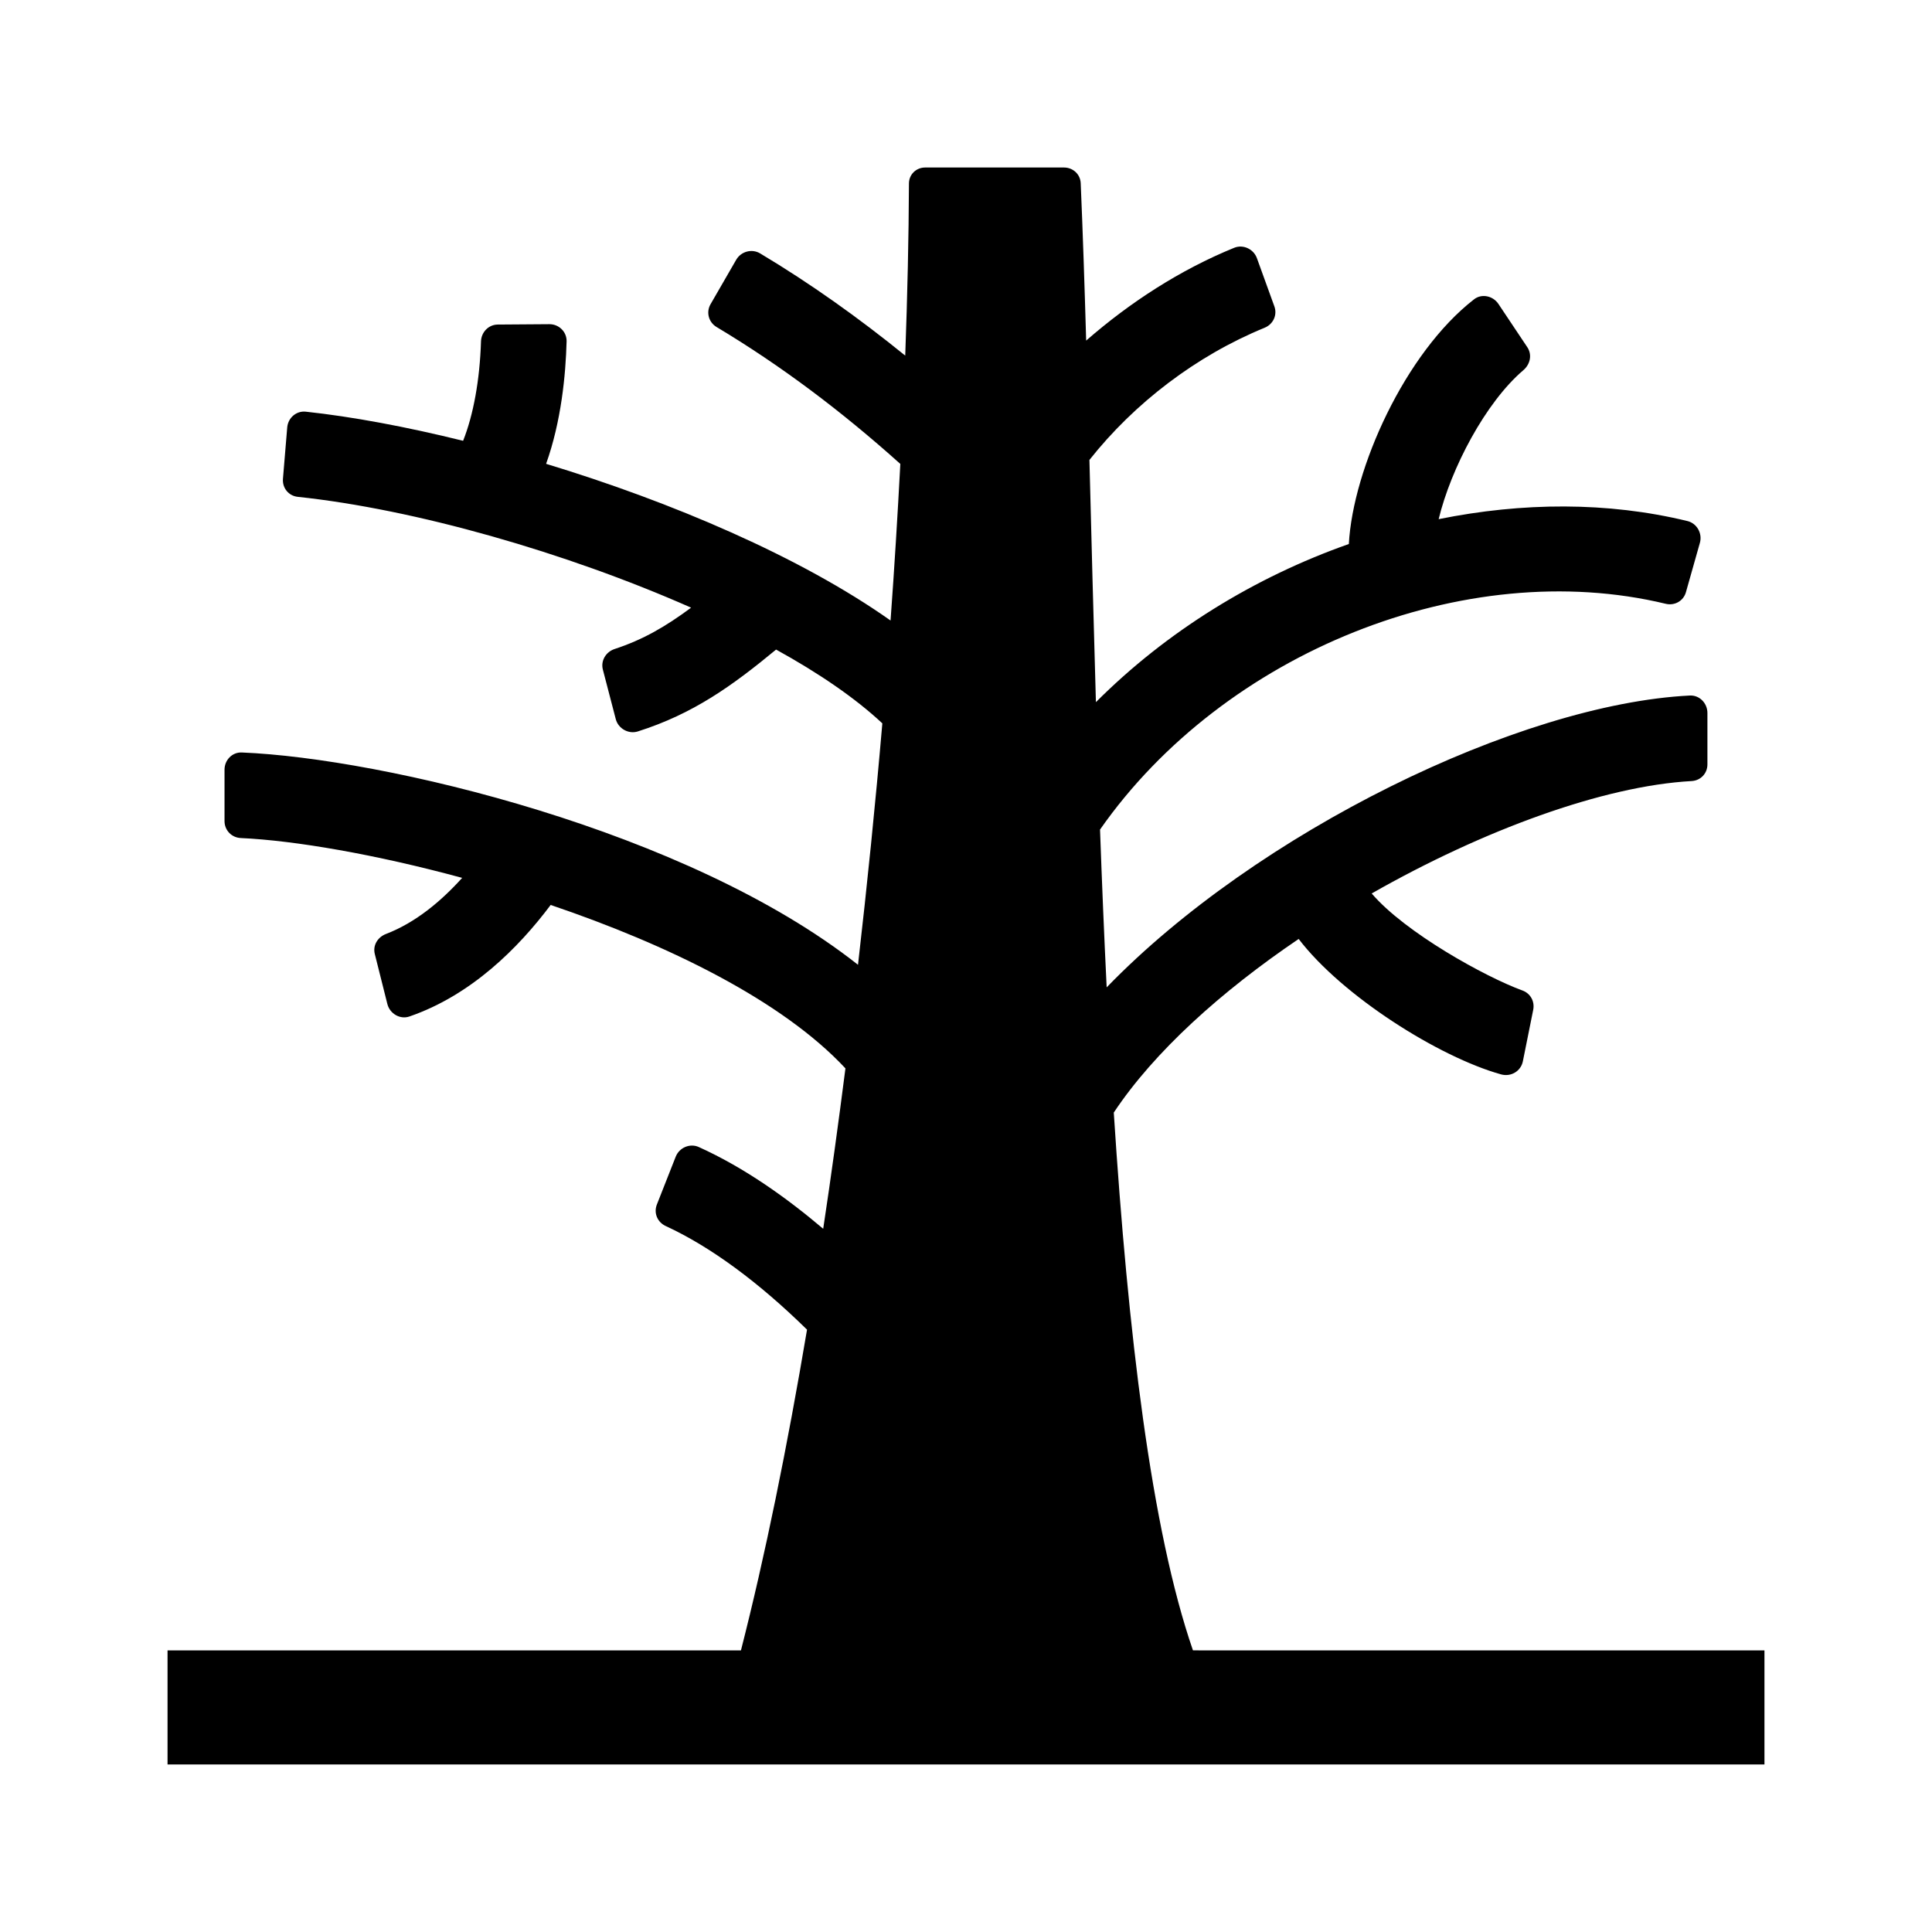<?xml version="1.0" encoding="UTF-8"?>
<!-- Uploaded to: SVG Find, www.svgrepo.com, Generator: SVG Find Mixer Tools -->
<svg fill="#000000" width="800px" height="800px" version="1.1" viewBox="144 144 512 512" xmlns="http://www.w3.org/2000/svg">
 <path d="m611.6 581.37v30.23l-423.2-0.004v-30.23h151.96c6.402-25.039 12.277-53.934 17.512-84.996-12.676-12.438-25.449-21.926-37.457-27.461-2.195-1.012-3.223-3.445-2.336-5.699l4.988-12.664c0.945-2.41 3.758-3.633 6.117-2.57 12.211 5.523 23.32 13.496 32.973 21.664 2.102-13.895 4.051-28.129 5.894-42.508-16.832-18.047-47.133-32.805-78.121-43.309-8.535 11.387-21.051 23.926-37.449 29.562-2.473 0.852-5.184-0.766-5.824-3.301l-3.332-13.27c-0.574-2.281 0.762-4.457 2.961-5.301 7.879-3.019 14.664-8.734 20.191-14.867-22.953-6.231-44.371-9.906-58.652-10.555-2.449-0.109-4.324-2.051-4.324-4.5v-13.609c0-2.555 2.023-4.672 4.578-4.566 37.395 1.512 118.1 20.586 163.3 56.262 2.449-21.305 4.629-42.762 6.449-63.98-7.106-6.644-16.73-13.254-28.156-19.555-11.582 9.566-21.922 17.027-36.641 21.695-2.465 0.781-5.188-0.75-5.844-3.254l-3.422-13.133c-0.613-2.359 0.805-4.695 3.117-5.457 7.527-2.469 13.516-5.949 20.27-10.957-33.215-14.68-73.305-26.105-104.23-29.367-2.445-0.258-4.137-2.352-3.934-4.801l1.129-13.582c0.211-2.535 2.387-4.453 4.914-4.188 12.281 1.316 26.59 3.981 41.699 7.719 2.727-6.871 4.418-16.082 4.742-26.344 0.074-2.449 2-4.449 4.449-4.465l13.66-0.098c2.535-0.02 4.641 2.023 4.574 4.559-0.238 8.922-1.414 21.18-5.43 32.449 33.156 10.07 67.344 24.602 91.281 41.523 1.031-14.105 1.875-27.938 2.59-41.5-15.719-14.102-31.73-26.117-48.703-36.285-2.106-1.258-2.816-3.926-1.586-6.047l6.797-11.773c1.281-2.211 4.16-2.992 6.352-1.676 13.297 7.961 26 16.988 38.441 27.078 0.578-15.93 0.926-31.258 0.984-45.621 0-2.375 1.91-4.227 4.293-4.227h36.805c2.371 0 4.324 1.789 4.422 4.156 0.555 12.984 1.02 27 1.445 41.711 11.664-10.172 24.949-18.773 39.223-24.59 2.387-0.973 5.144 0.324 6.027 2.75l4.629 12.781c0.828 2.281-0.324 4.727-2.57 5.648-18.172 7.445-34.543 19.996-46.445 35.039 0.535 20.688 1.078 42.285 1.719 64.191 18.703-18.738 42.027-33.105 67.027-41.91 1.09-19.965 14.863-50.633 33.195-64.855 2.031-1.578 5.019-0.906 6.445 1.23l7.652 11.461c1.336 2 0.781 4.551-1.055 6.109-10.012 8.539-19.18 25.996-22.434 39.469 22.156-4.484 44.785-4.644 65.938 0.504 2.508 0.609 3.996 3.285 3.293 5.769l-3.703 13.09c-0.66 2.328-3.004 3.637-5.356 3.066-53.105-12.801-117.06 12.836-149.91 59.832 0.504 14.031 1.078 28 1.758 41.82 39.84-41.152 109.39-75.082 154.54-77.34 2.586-0.133 4.664 2.039 4.664 4.629v13.621c0 2.41-1.797 4.289-4.203 4.418-23.367 1.293-55.293 13-84.77 29.789 8.879 10.387 30.117 22.121 39.961 25.715 2.117 0.77 3.289 2.902 2.848 5.109l-2.742 13.648c-0.527 2.641-3.18 4.191-5.773 3.473-16.48-4.59-42.109-20.777-53.641-35.891-20.512 13.895-38.305 29.902-49 46.012 3.762 58.352 9.91 110.46 20.984 142.52z"/>
</svg>